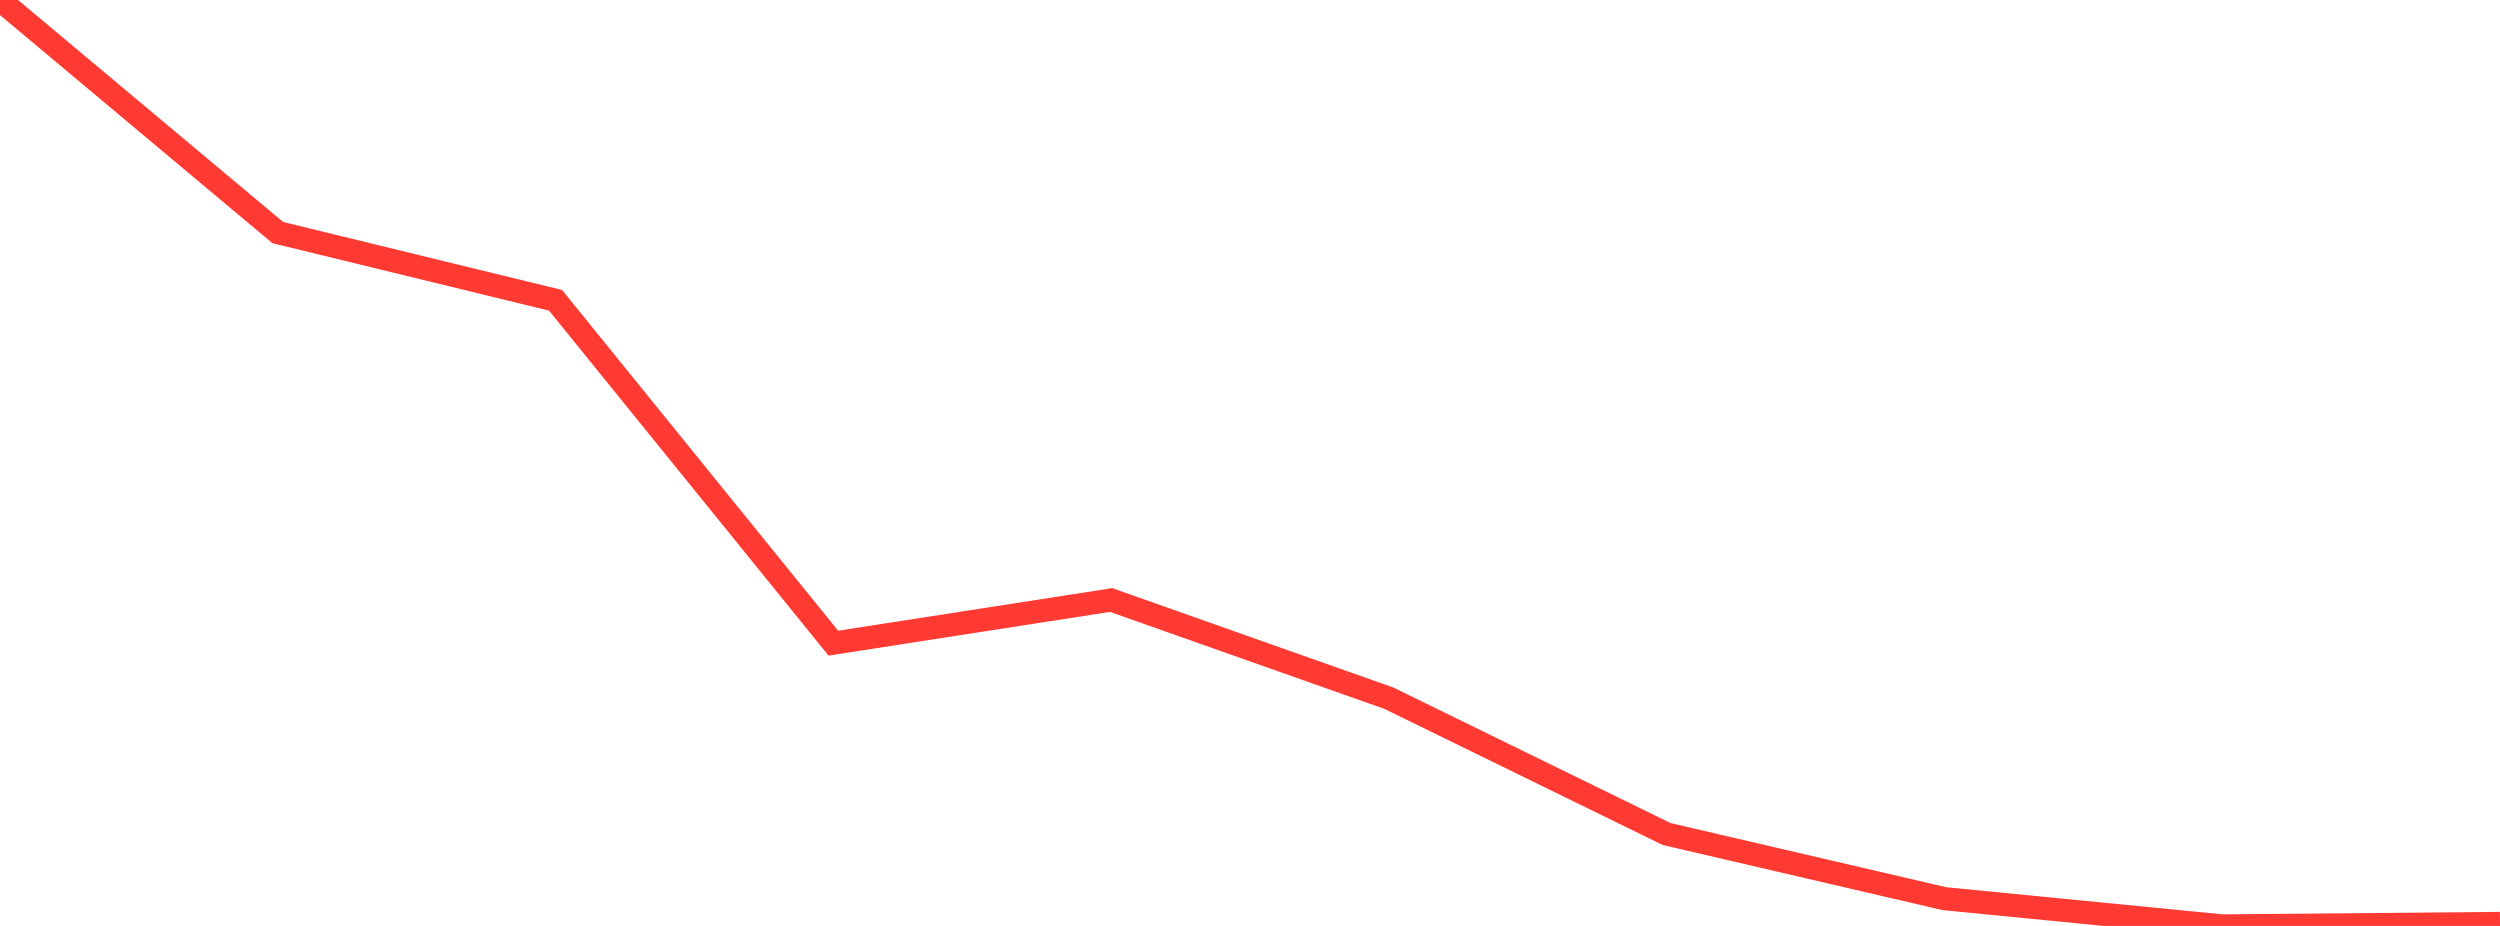 <?xml version="1.0" standalone="no"?>
<!DOCTYPE svg PUBLIC "-//W3C//DTD SVG 1.1//EN" "http://www.w3.org/Graphics/SVG/1.1/DTD/svg11.dtd">

<svg width="135" height="50" viewBox="0 0 135 50" preserveAspectRatio="none" 
  xmlns="http://www.w3.org/2000/svg"
  xmlns:xlink="http://www.w3.org/1999/xlink">


<polyline points="0.0, 0.0 15.0, 12.56 30.0, 16.217 45.0, 34.73 60.0, 32.401 75.0, 37.704 90.0, 45.039 105.0, 48.529 120.0, 50.0 135.0, 49.866" fill="none" stroke="#ff3a33" stroke-width="1.25"/>

</svg>